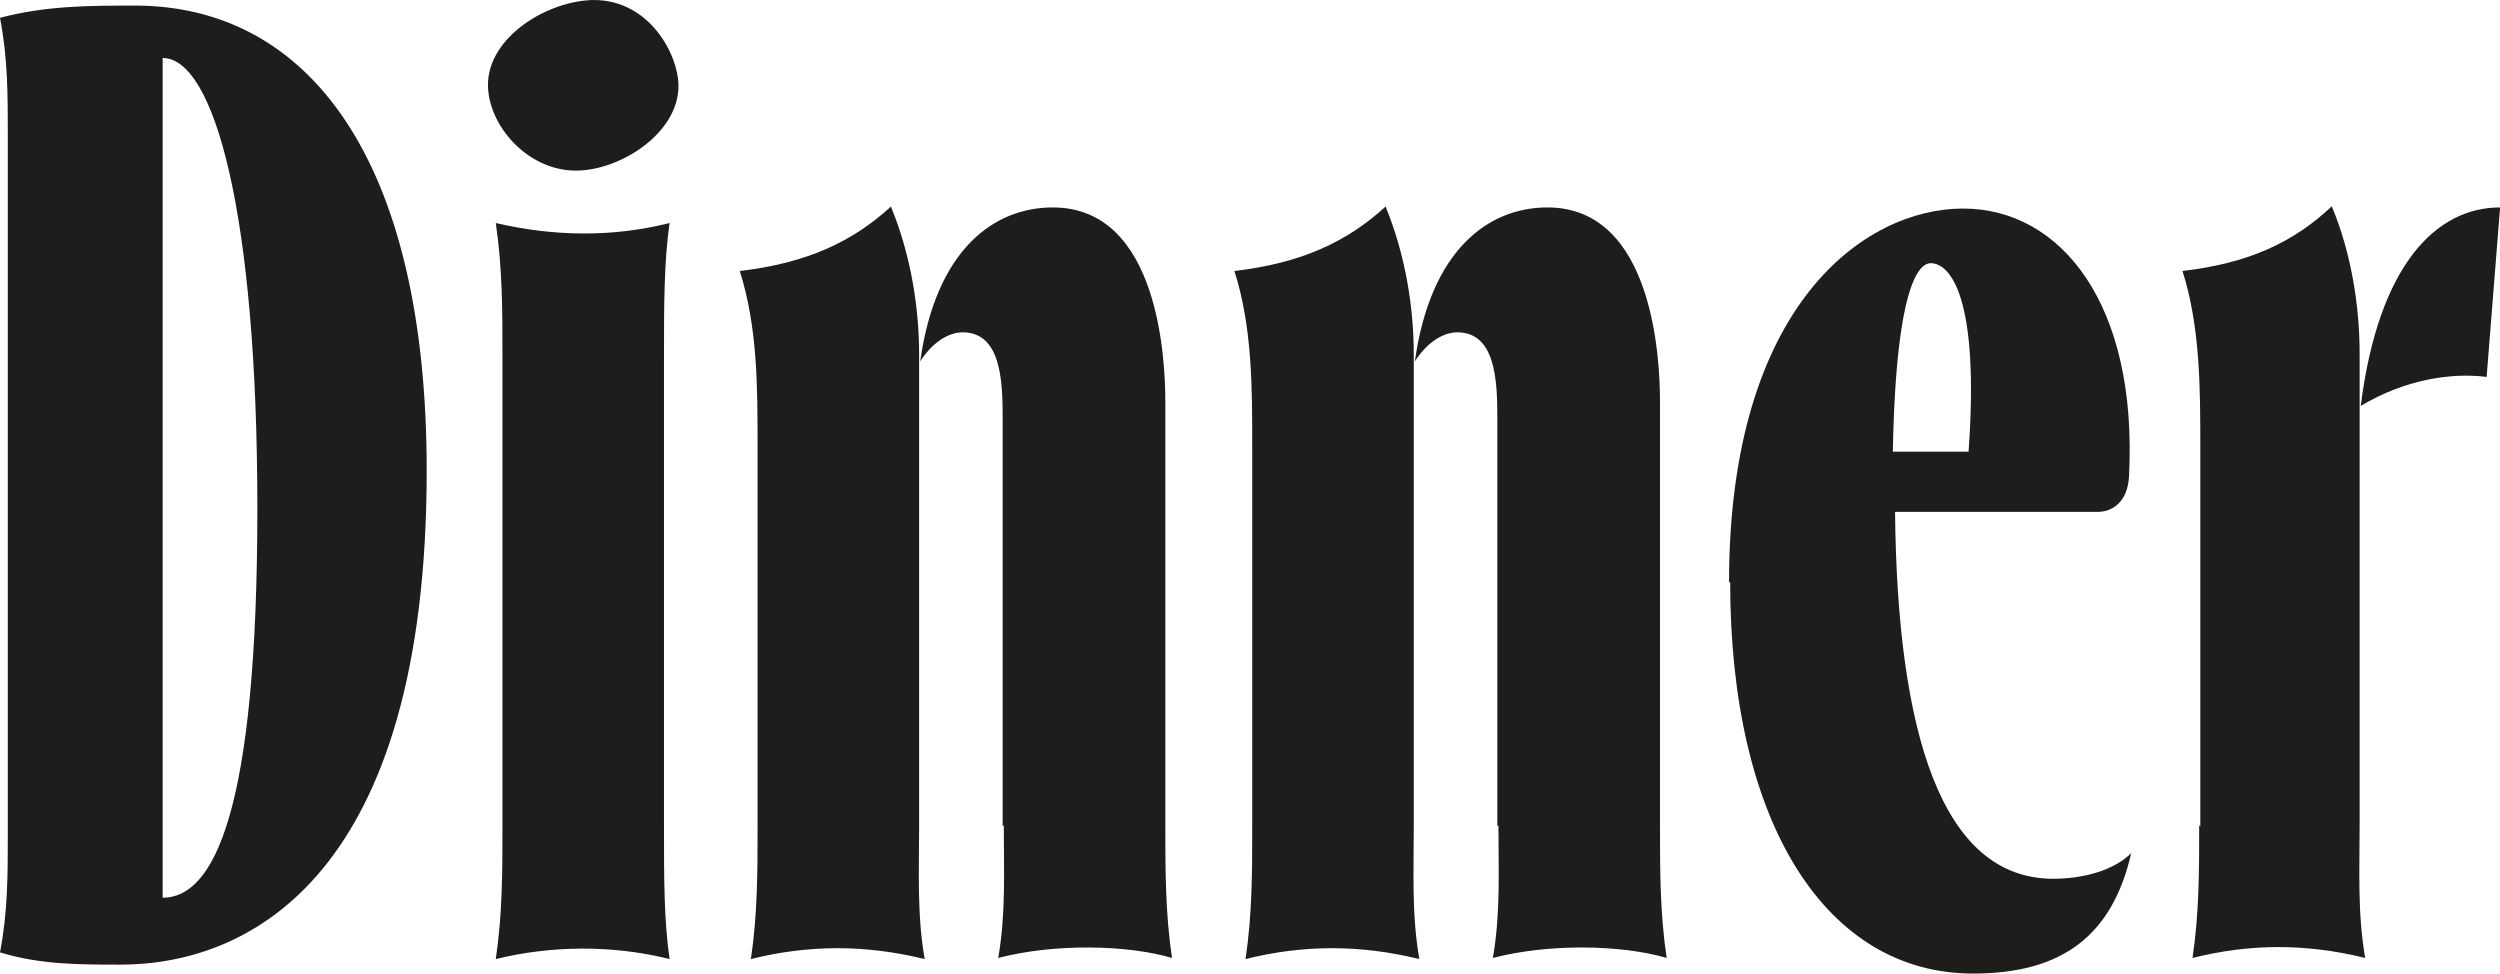 <svg width="208" height="81" viewBox="0 0 208 81" fill="none" xmlns="http://www.w3.org/2000/svg">
<g clip-path="url(#clip0_211_479)">
<path d="M0 79.237C0.649 75.897 0.649 72.742 0.649 69.402V11.227C0.649 7.887 0.649 4.825 0 1.484C3.8 0.464 7.601 0.464 11.216 0.464C25.676 0.464 35.501 13.268 35.501 39.155C35.501 72.649 20.948 80.258 10.011 80.258C6.581 80.258 3.337 80.258 0 79.237ZM21.412 42.309C21.412 17.629 17.797 4.825 13.533 4.825V74.691C17.797 74.691 21.412 67.546 21.412 42.309Z" fill="#1D1D1B"/>
<path d="M49.405 0C54.039 0 56.449 4.546 56.449 7.144C56.449 11.134 51.536 14.196 47.922 14.196C43.843 14.196 40.599 10.392 40.599 7.052C40.599 3.062 45.604 0 49.497 0H49.405ZM41.804 68.753V29.598C41.804 25.887 41.804 22.268 41.248 18.557C46.068 19.67 50.888 19.763 55.708 18.557C55.244 21.804 55.244 25.423 55.244 29.598V68.753C55.244 73.113 55.244 76.546 55.708 79.794C50.888 78.588 45.79 78.68 41.248 79.794C41.804 76.082 41.804 72.464 41.804 68.753Z" fill="#1D1D1B"/>
<path d="M74.153 17.258C75.822 21.34 76.471 25.701 76.471 29.505V68.752C76.471 72.464 76.285 76.082 76.934 79.794C72.021 78.588 67.294 78.588 62.474 79.794C63.03 76.082 63.03 72.464 63.03 68.752V37.113C63.03 32.196 63.03 27.186 61.547 22.546C67.109 21.897 70.909 20.134 74.153 17.165V17.258ZM83.422 68.752V34.701C83.422 31.546 83.237 27.649 80.086 27.649C79.159 27.649 77.768 28.206 76.563 30.062C77.861 20.784 82.681 17.258 87.594 17.258C96.492 17.258 96.955 30.155 96.955 33.402V68.66C96.955 72.371 96.955 75.99 97.512 79.701C93.711 78.588 87.686 78.495 83.052 79.701C83.701 75.99 83.515 72.371 83.515 68.66L83.422 68.752Z" fill="#1D1D1B"/>
<path d="M115.308 17.258C116.977 21.34 117.626 25.701 117.626 29.505V68.752C117.626 72.464 117.44 76.082 118.089 79.794C113.176 78.588 108.449 78.588 103.629 79.794C104.185 76.082 104.185 72.464 104.185 68.752V37.113C104.185 32.196 104.185 27.186 102.702 22.546C108.264 21.897 112.064 20.134 115.308 17.165V17.258ZM124.578 68.752V34.701C124.578 31.546 124.392 27.649 121.241 27.649C120.314 27.649 118.923 28.206 117.718 30.062C119.016 20.784 123.836 17.258 128.749 17.258C137.647 17.258 138.111 30.155 138.111 33.402V68.66C138.111 72.371 138.111 75.99 138.667 79.701C134.866 78.588 128.841 78.495 124.207 79.701C124.856 75.99 124.67 72.371 124.67 68.66L124.578 68.752Z" fill="#1D1D1B"/>
<path d="M143.857 48.433C143.857 25.33 155.166 17.351 163.323 17.351C171.479 17.351 177.875 25.33 177.134 39.618C177.041 41.66 175.836 42.588 174.538 42.588H157.668C157.854 61.051 161.561 73.113 170.831 73.113C173.426 73.113 175.929 72.371 177.319 70.979C175.743 77.845 171.572 81 164.157 81C151.922 81 143.95 68.474 143.95 48.433H143.857ZM163.786 37.577C164.713 24.588 162.21 21.897 160.635 21.897C159.893 21.897 157.761 22.918 157.483 37.577H163.693H163.786Z" fill="#1D1D1B"/>
<path d="M183.066 68.752V37.113C183.066 32.474 183.066 27.186 181.583 22.546C187.144 21.897 190.852 20.134 194.004 17.165C195.672 21.155 196.321 25.608 196.321 29.412V68.66C196.321 72.371 196.135 75.99 196.784 79.701C191.872 78.495 187.237 78.495 182.417 79.701C182.973 75.99 182.973 72.371 182.973 68.66L183.066 68.752ZM208 17.351L206.888 31.361C204.014 30.99 200.121 31.546 196.414 33.773C197.897 21.99 202.717 17.258 208 17.258V17.351Z" fill="#1D1D1B"/>
</g>
<defs>
<clipPath id="clip0_211_479">
<rect width="208" height="81" fill="white"/>
</clipPath>
</defs>
</svg>
